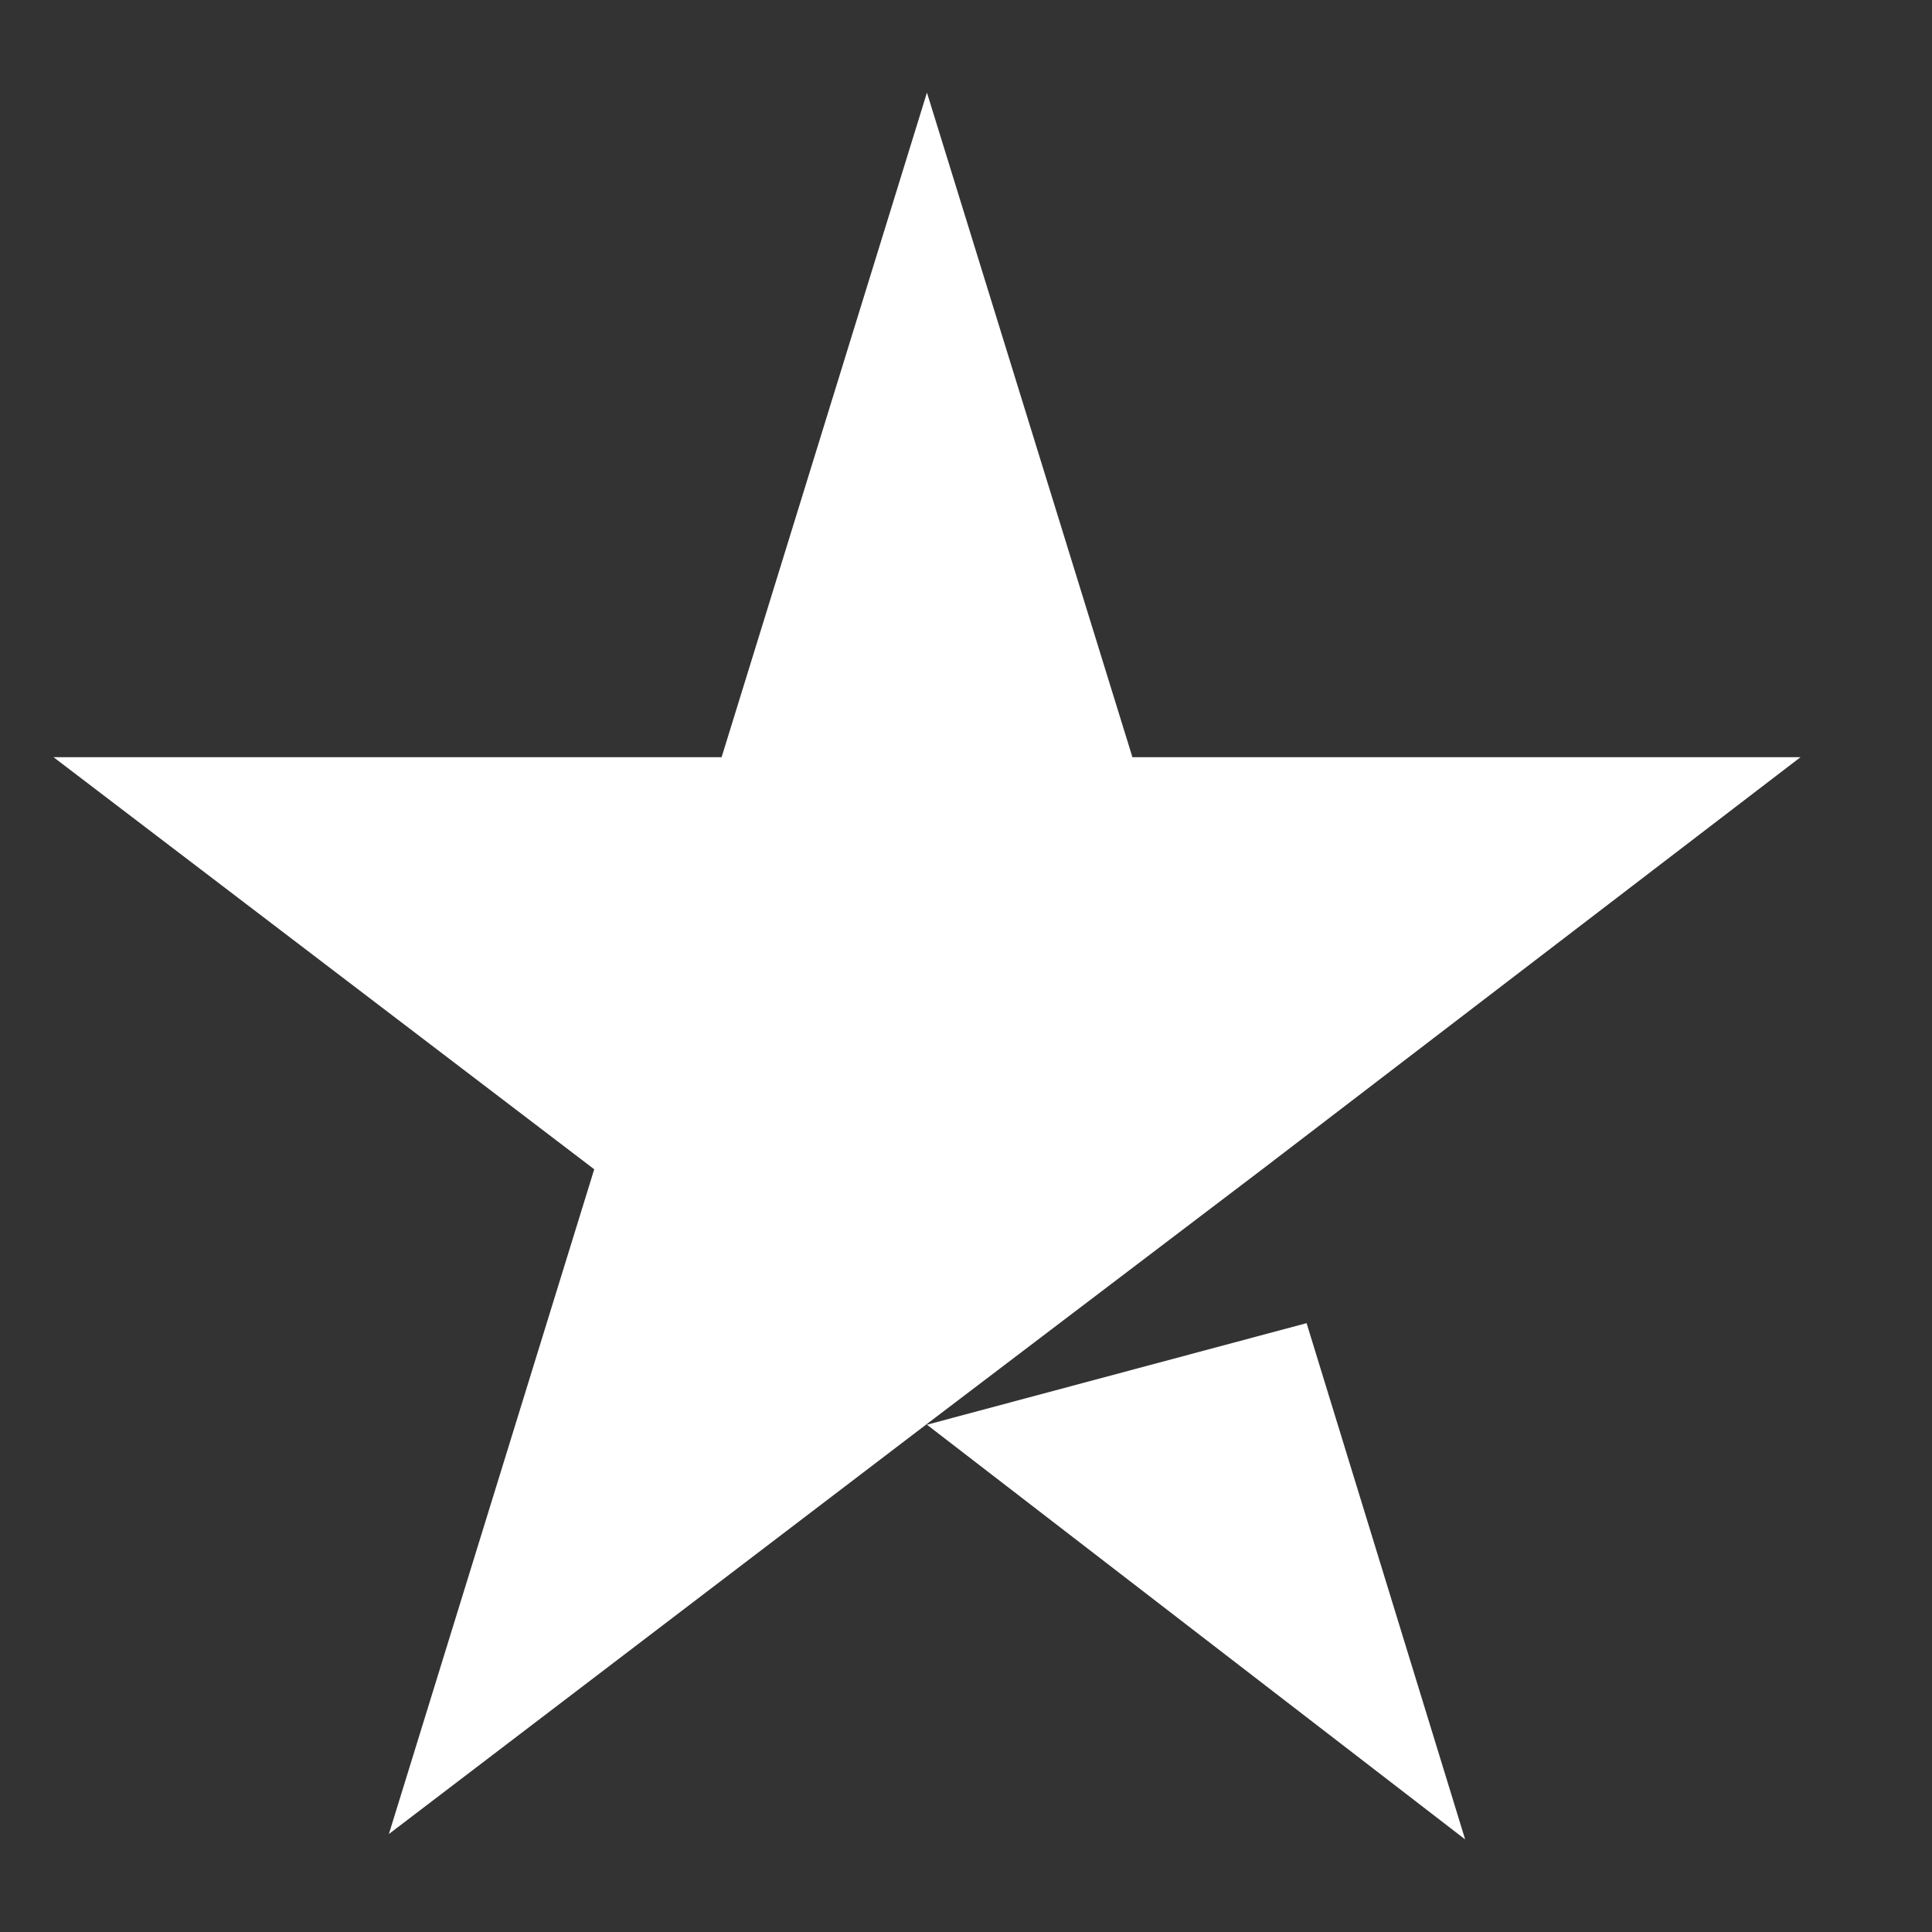 <svg width="14" height="14" viewBox="0 0 14 14" fill="none" xmlns="http://www.w3.org/2000/svg">
<rect x="0" y="0" width="14" height="14" fill="#333333" stroke="none"/>
<path d="M6.717 10.324L9.468 9.588L10.617 13.329L6.717 10.324ZM13.047 5.487H8.206L6.717 0.671L5.229 5.487H0.388L4.306 8.473L2.818 13.29L6.736 10.304L9.147 8.473L13.047 5.487Z" fill="white"/>
</svg>
